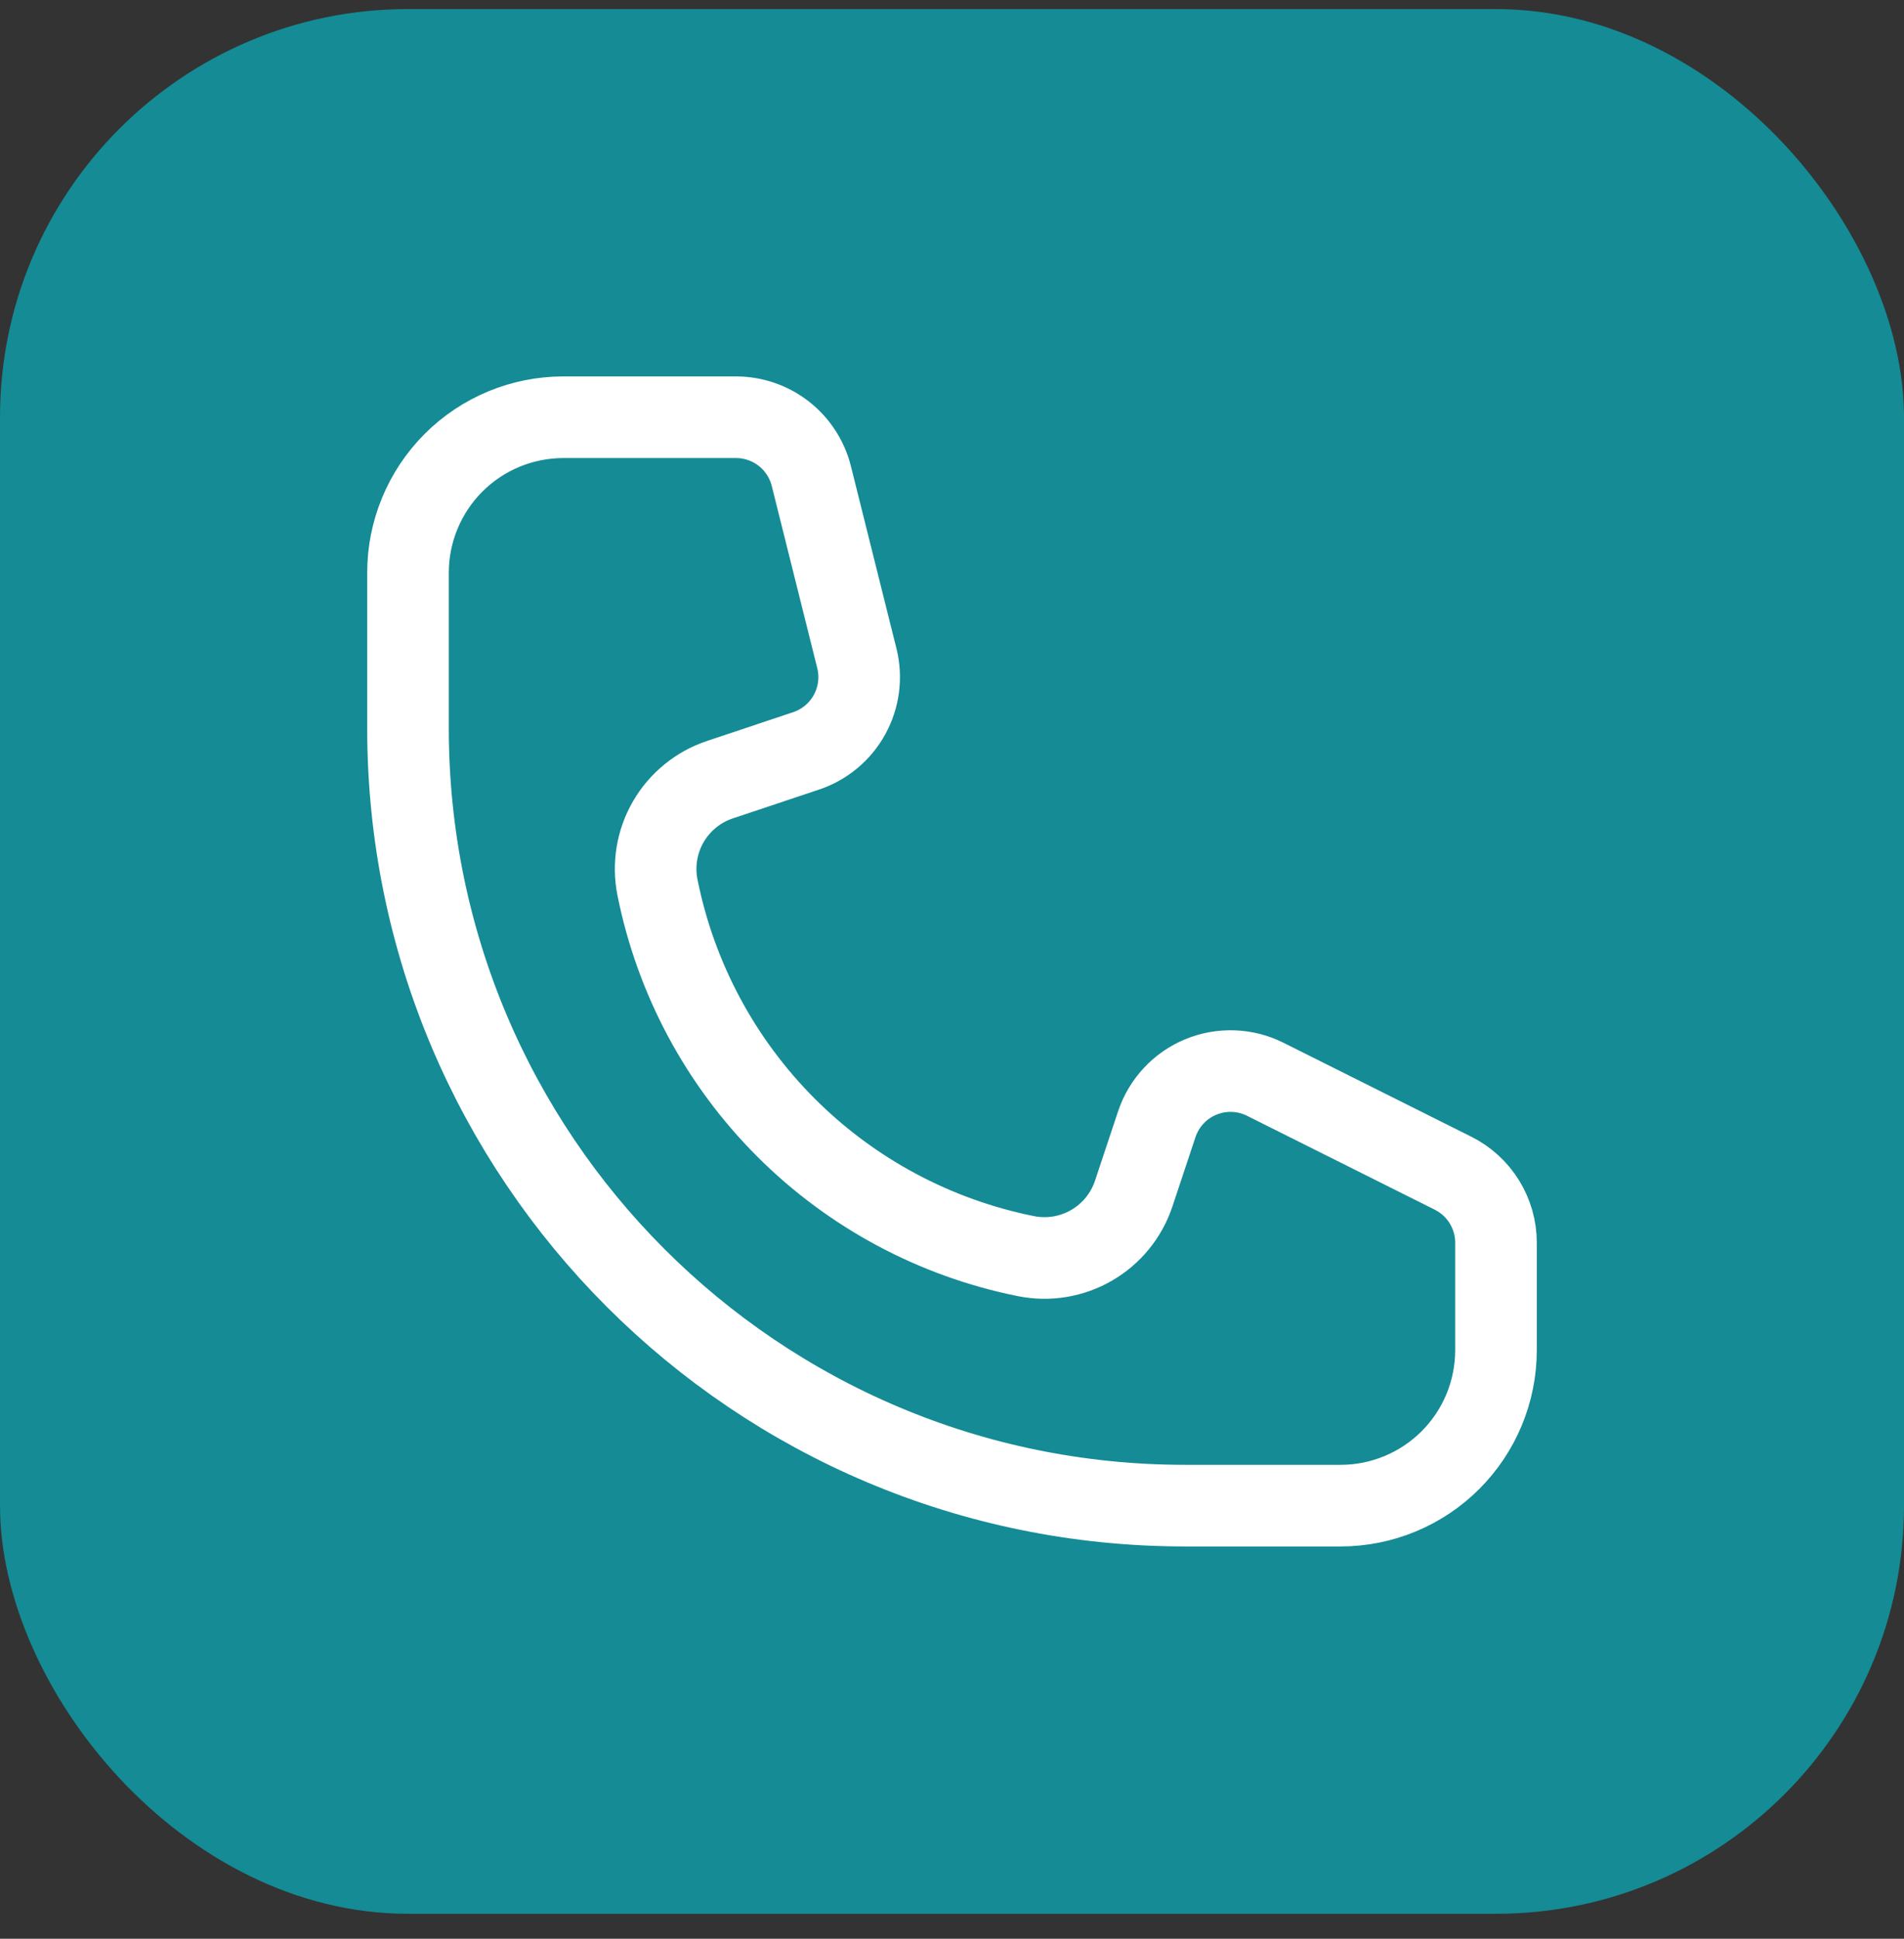 <svg xmlns="http://www.w3.org/2000/svg" width="56" height="57" viewBox="0 0 56 57" fill="none"><rect x="0" y="0" width="56" height="57" fill="#333333" stroke="none"/><rect y="0.267" width="56" height="56" rx="12" fill="#148B95"></rect><path d="M21.646 12.267H16.571C15.359 12.267 14.196 12.748 13.339 13.605C12.482 14.463 12 15.626 12 16.838V21.41C12 34.033 22.233 44.267 34.857 44.267H39.429C40.641 44.267 41.804 43.785 42.661 42.928C43.518 42.07 44 40.908 44 39.695V36.536C44 36.112 43.881 35.696 43.658 35.335C43.435 34.974 43.116 34.683 42.736 34.493L37.214 31.732C36.921 31.585 36.6 31.503 36.273 31.492C35.945 31.48 35.619 31.539 35.317 31.664C35.014 31.789 34.742 31.978 34.519 32.218C34.296 32.457 34.127 32.742 34.023 33.053L33.344 35.094C33.131 35.733 32.692 36.273 32.109 36.611C31.526 36.95 30.839 37.064 30.178 36.932C27.503 36.396 25.046 35.081 23.116 33.151C21.187 31.221 19.872 28.764 19.337 26.088C19.205 25.427 19.319 24.741 19.657 24.158C19.996 23.575 20.535 23.136 21.175 22.923L23.707 22.077C24.253 21.895 24.71 21.514 24.987 21.009C25.264 20.505 25.341 19.915 25.202 19.357L23.863 13.997C23.739 13.503 23.454 13.064 23.052 12.75C22.65 12.437 22.155 12.267 21.646 12.267Z" stroke="white" stroke-width="2.4"></path></svg>